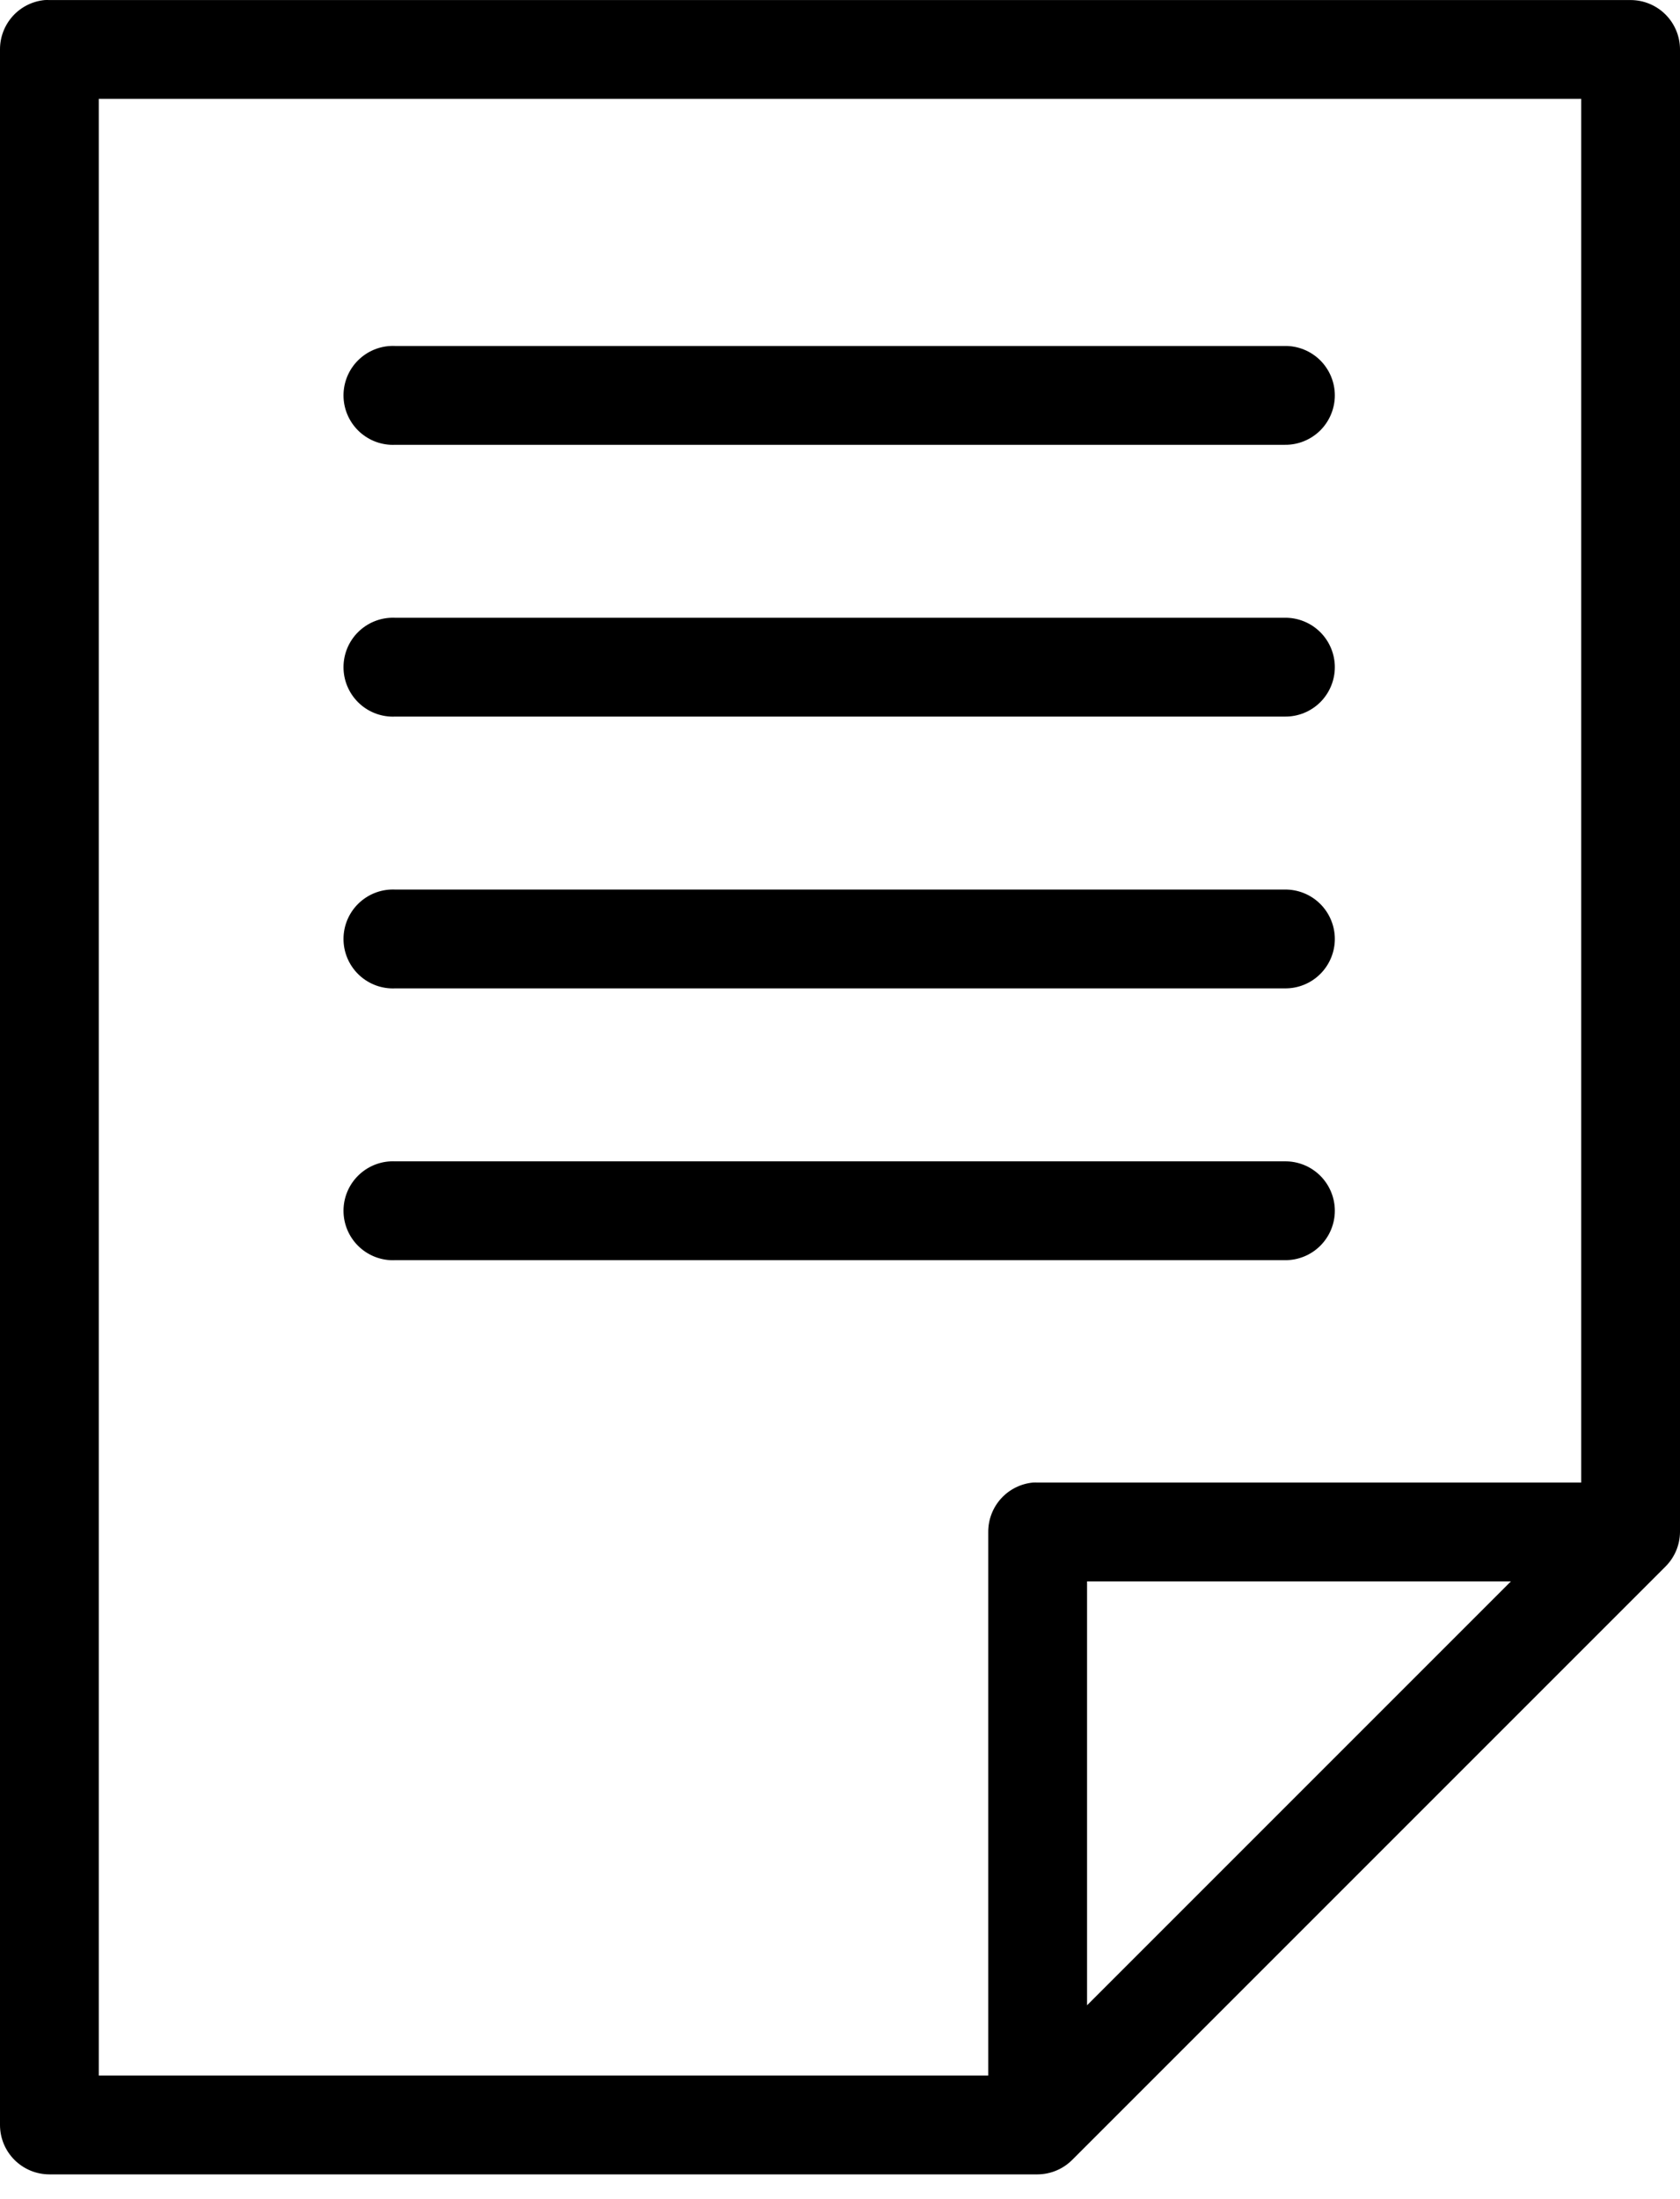 <svg width="68" height="89" viewBox="0 0 68 89" version="1.1" xmlns="http://www.w3.org/2000/svg" xmlns:xlink="http://www.w3.org/1999/xlink">
<title>noun_585696_cc</title>
<desc>Created using Figma</desc>
<g id="Canvas" transform="translate(103 51)">
<g id="noun_585696_cc">
<g id="Group">
<g id="Vector">
<use xlink:href="#path0_fill" transform="translate(-103 -51)"/>
</g>
</g>
</g>
</g>
<defs>
<path id="path0_fill" d="M 1.813 0.002C 1.315 0.049 0.853 0.28 0.518 0.65C 0.183 1.021 -0.002 1.503 1.86151e-05 2.002L 1.86151e-05 86.002C 7.16488e-05 86.533 0.211 87.041 0.586 87.416C 0.961 87.791 1.47 88.002 2 88.002L 42 88.002C 42.529 87.998 43.034 87.784 43.406 87.408L 67.406 63.408C 67.782 63.037 67.996 62.531 68 62.002L 68 2.002C 68 1.472 67.789 0.963 67.414 0.588C 67.039 0.213 66.53 0.002 66 0.002L 2 0.002C 1.938 -0.001 1.875 -0.001 1.813 0.002ZM 4 4.002L 64 4.002L 64 60.002L 42 60.002C 41.938 59.999 41.875 59.999 41.812 60.002C 41.315 60.049 40.853 60.28 40.518 60.65C 40.183 61.02 39.998 61.503 40 62.002L 40 84.002L 4 84.002L 4 4.002ZM 15.812 14.002C 15.55 14.014 15.292 14.078 15.054 14.19C 14.816 14.302 14.603 14.46 14.425 14.654C 14.248 14.849 14.111 15.076 14.022 15.323C 13.933 15.571 13.894 15.833 13.906 16.096C 13.918 16.359 13.982 16.616 14.094 16.854C 14.206 17.092 14.364 17.306 14.558 17.483C 14.753 17.66 14.98 17.797 15.227 17.886C 15.475 17.975 15.737 18.015 16 18.002L 52 18.002C 52.265 18.006 52.528 17.957 52.774 17.858C 53.02 17.759 53.244 17.613 53.433 17.427C 53.621 17.24 53.771 17.019 53.873 16.774C 53.976 16.53 54.029 16.267 54.029 16.002C 54.029 15.737 53.976 15.475 53.873 15.23C 53.771 14.986 53.621 14.764 53.433 14.578C 53.244 14.392 53.02 14.245 52.774 14.146C 52.528 14.047 52.265 13.998 52 14.002L 16 14.002C 15.938 13.999 15.875 13.999 15.812 14.002ZM 15.812 25.002C 15.55 25.015 15.292 25.078 15.054 25.19C 14.816 25.302 14.603 25.46 14.425 25.654C 14.248 25.849 14.111 26.076 14.022 26.323C 13.933 26.571 13.894 26.833 13.906 27.096C 13.918 27.359 13.982 27.616 14.094 27.854C 14.206 28.092 14.364 28.306 14.558 28.483C 14.753 28.66 14.98 28.797 15.227 28.886C 15.475 28.975 15.737 29.015 16 29.002L 52 29.002C 52.265 29.006 52.528 28.957 52.774 28.858C 53.02 28.759 53.244 28.613 53.433 28.427C 53.621 28.24 53.771 28.019 53.873 27.774C 53.976 27.53 54.029 27.267 54.029 27.002C 54.029 26.737 53.976 26.475 53.873 26.23C 53.771 25.986 53.621 25.764 53.433 25.578C 53.244 25.392 53.02 25.245 52.774 25.146C 52.528 25.047 52.265 24.998 52 25.002L 16 25.002C 15.938 24.999 15.875 24.999 15.812 25.002ZM 15.812 36.002C 15.55 36.014 15.292 36.078 15.054 36.19C 14.816 36.302 14.603 36.46 14.425 36.654C 14.248 36.849 14.111 37.076 14.022 37.323C 13.933 37.571 13.894 37.833 13.906 38.096C 13.918 38.359 13.982 38.616 14.094 38.854C 14.206 39.092 14.364 39.306 14.558 39.483C 14.753 39.66 14.98 39.797 15.227 39.886C 15.475 39.975 15.737 40.015 16 40.002L 52 40.002C 52.265 40.006 52.528 39.957 52.774 39.858C 53.02 39.759 53.244 39.613 53.433 39.426C 53.621 39.24 53.771 39.019 53.873 38.774C 53.976 38.53 54.029 38.267 54.029 38.002C 54.029 37.737 53.976 37.475 53.873 37.23C 53.771 36.986 53.621 36.764 53.433 36.578C 53.244 36.392 53.02 36.245 52.774 36.146C 52.528 36.047 52.265 35.998 52 36.002L 16 36.002C 15.938 35.999 15.875 35.999 15.812 36.002L 15.812 36.002ZM 15.812 47.002C 15.55 47.014 15.292 47.078 15.054 47.19C 14.816 47.302 14.603 47.46 14.425 47.654C 14.248 47.849 14.111 48.076 14.022 48.323C 13.933 48.571 13.894 48.833 13.906 49.096C 13.918 49.359 13.982 49.616 14.094 49.854C 14.206 50.092 14.364 50.306 14.558 50.483C 14.753 50.66 14.98 50.797 15.227 50.886C 15.475 50.975 15.737 51.015 16 51.002L 52 51.002C 52.265 51.006 52.528 50.957 52.774 50.858C 53.02 50.759 53.244 50.613 53.433 50.426C 53.621 50.24 53.771 50.019 53.873 49.774C 53.976 49.53 54.029 49.267 54.029 49.002C 54.029 48.737 53.976 48.475 53.873 48.23C 53.771 47.986 53.621 47.764 53.433 47.578C 53.244 47.392 53.02 47.245 52.774 47.146C 52.528 47.047 52.265 46.998 52 47.002L 16 47.002C 15.938 46.999 15.875 46.999 15.812 47.002L 15.812 47.002ZM 44 64.002L 61.156 64.002L 44 81.158L 44 64.002Z"/>
</defs>
</svg>
